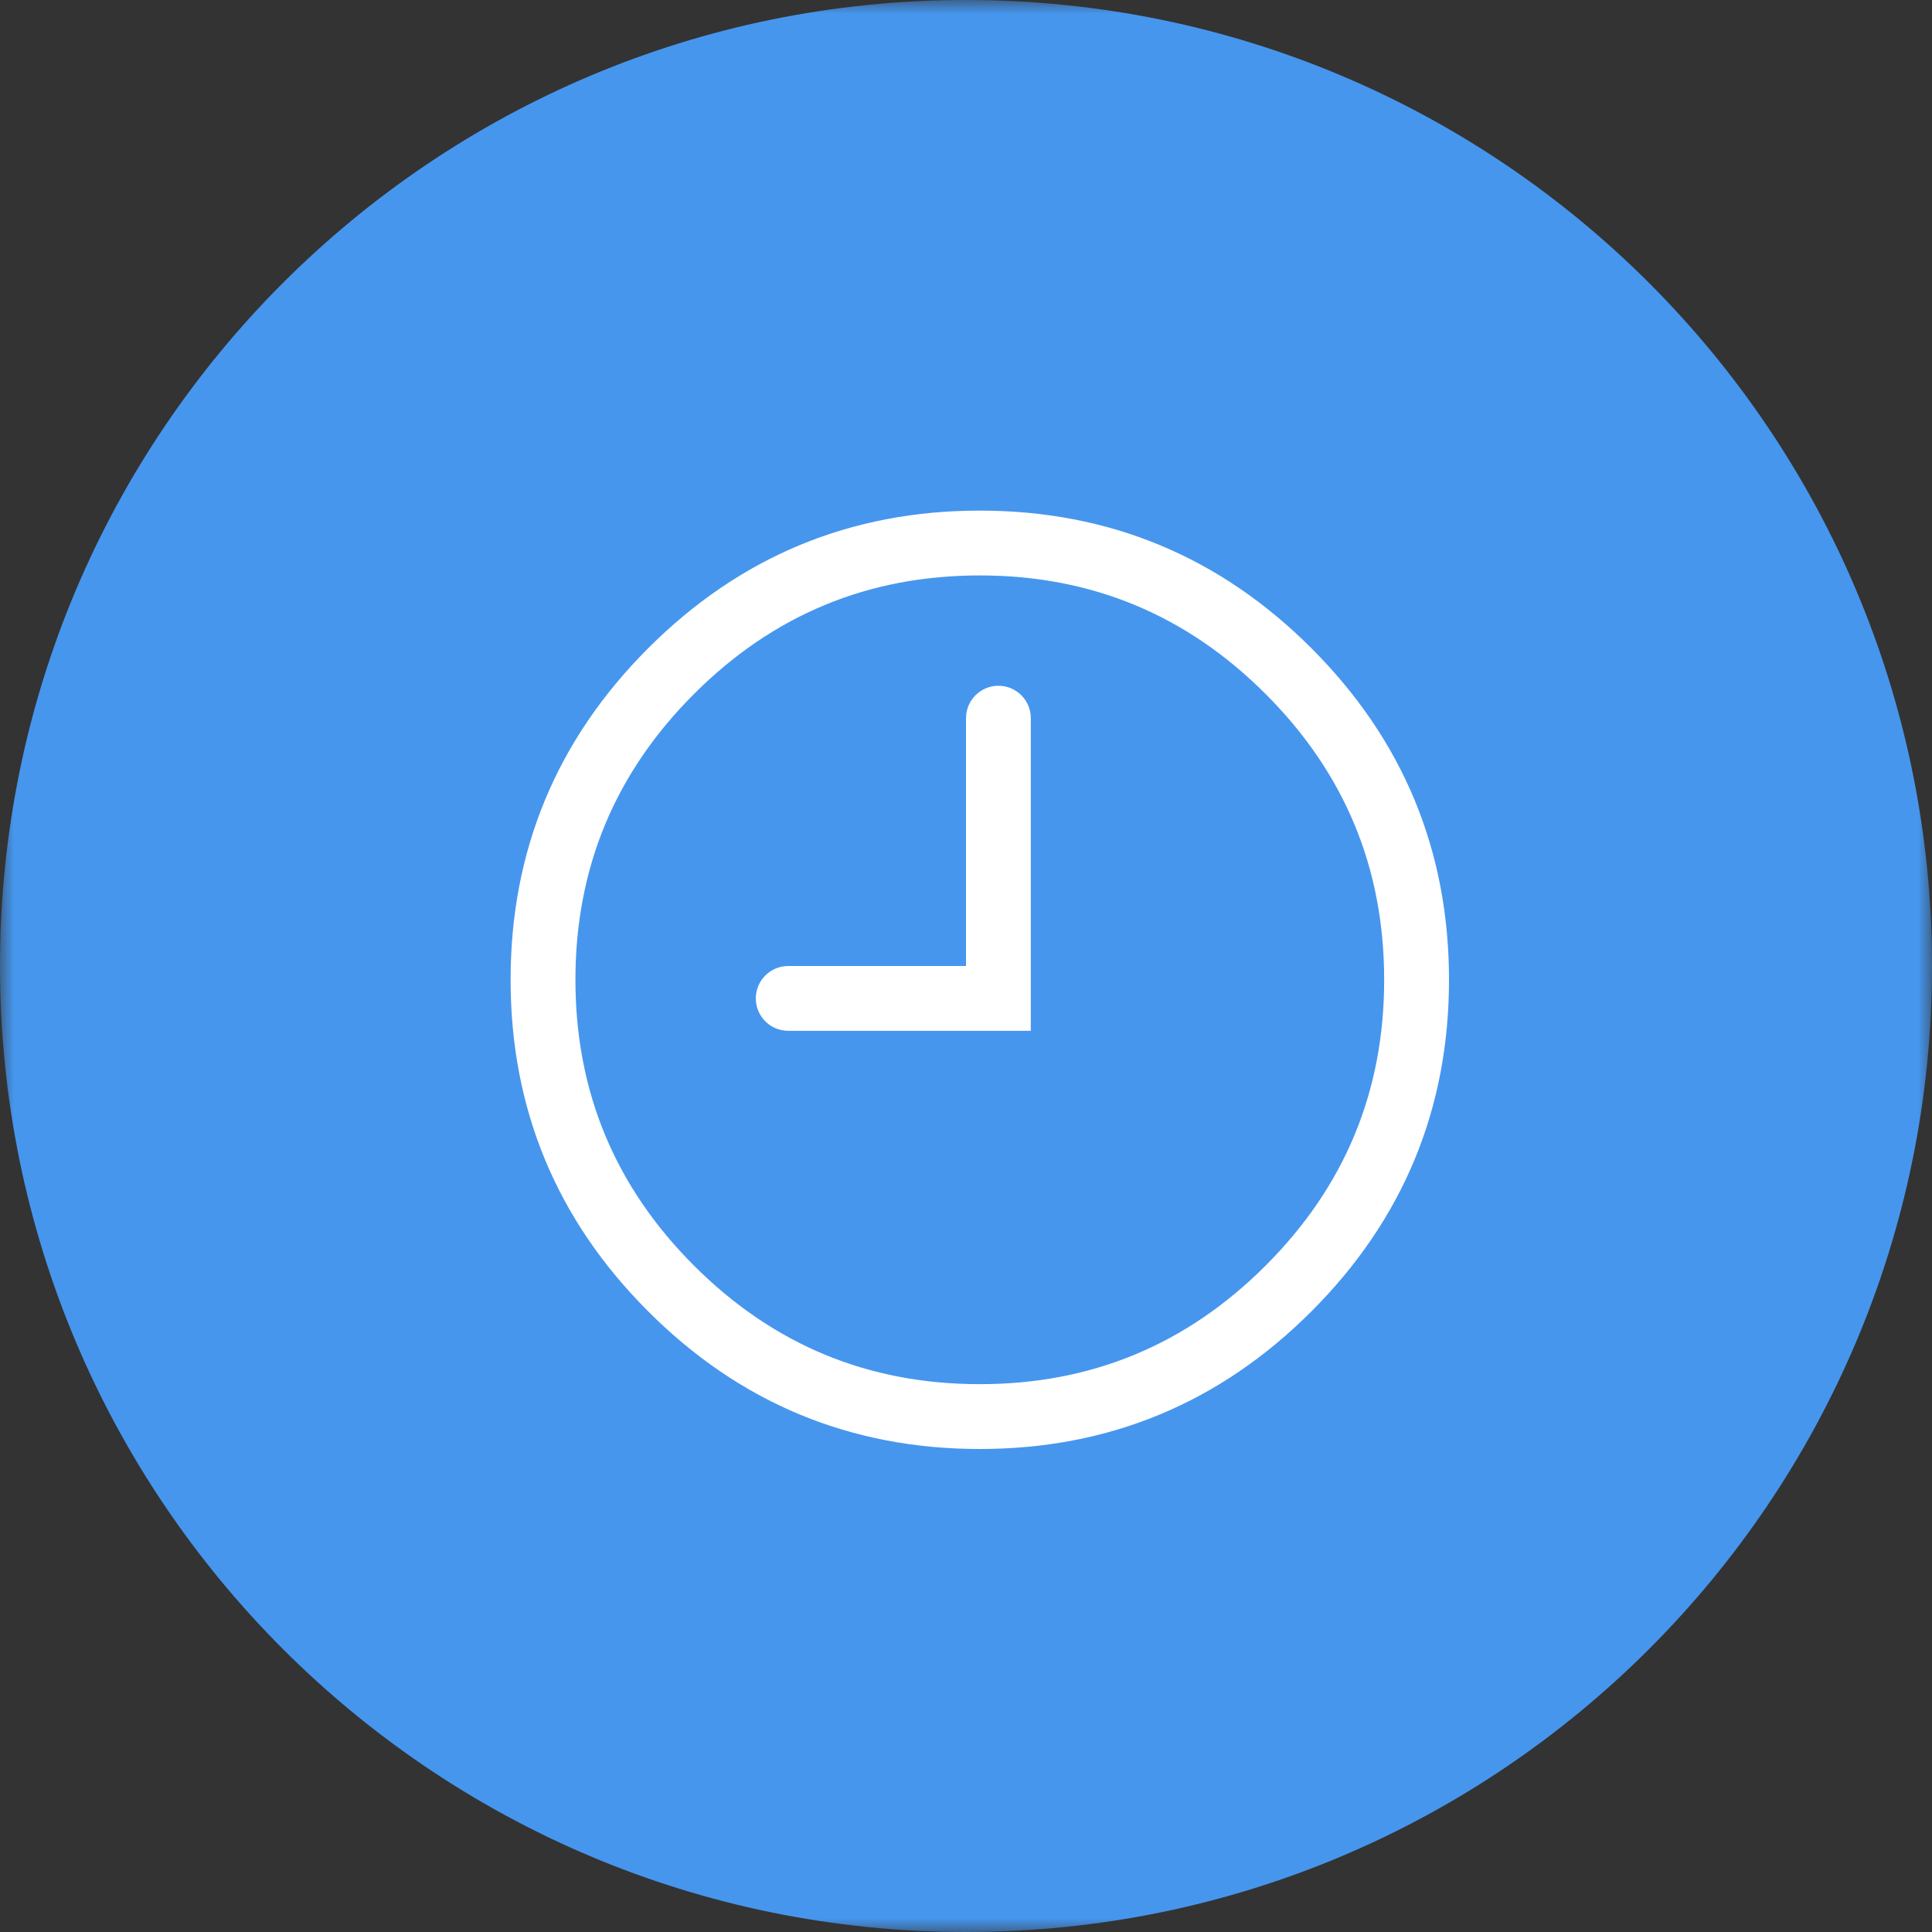 <svg height="70" viewBox="0 0 70 70" width="70" xmlns="http://www.w3.org/2000/svg" xmlns:xlink="http://www.w3.org/1999/xlink"><rect x="0" y="0" width="70" height="70" fill="#333333" stroke="none"/><mask id="a" fill="#fff"><path d="m0 0h70v70h-70z" fill="#fff" fill-rule="evenodd"/></mask><g fill="none" fill-rule="evenodd"><path d="m70 35c0 19.33-15.67 35-35 35s-35-15.67-35-35 15.67-35 35-35 35 15.67 35 35" fill="#4696EE" mask="url(#a)"/><path d="m23.839 23.839c3.226-3.226 7.113-4.839 11.661-4.839s8.435 1.613 11.661 4.839 4.839 7.113 4.839 11.661-1.613 8.435-4.839 11.661c-3.226 3.226-7.113 4.839-11.661 4.839s-8.435-1.613-11.661-4.839c-3.226-3.226-4.839-7.113-4.839-11.661s1.613-8.435 4.839-11.661zm.952 22.37c2.962 2.962 6.531 4.442 10.709 4.442s7.748-1.481 10.709-4.442c2.962-2.962 4.442-6.531 4.442-10.709s-1.481-7.748-4.442-10.709-6.531-4.442-10.709-4.442-7.748 1.481-10.709 4.442c-2.962 2.962-4.442 6.531-4.442 10.709s1.481 7.748 4.442 10.709zm10.709-10.709v-9.48c0-.372.302-.674.674-.674.372 0 .674.302.674.674v10.828h-8.29c-.372 0-.674-.302-.674-.674 0-.372.302-.674.674-.674z" fill="#fff" stroke="#fff"/></g></svg>